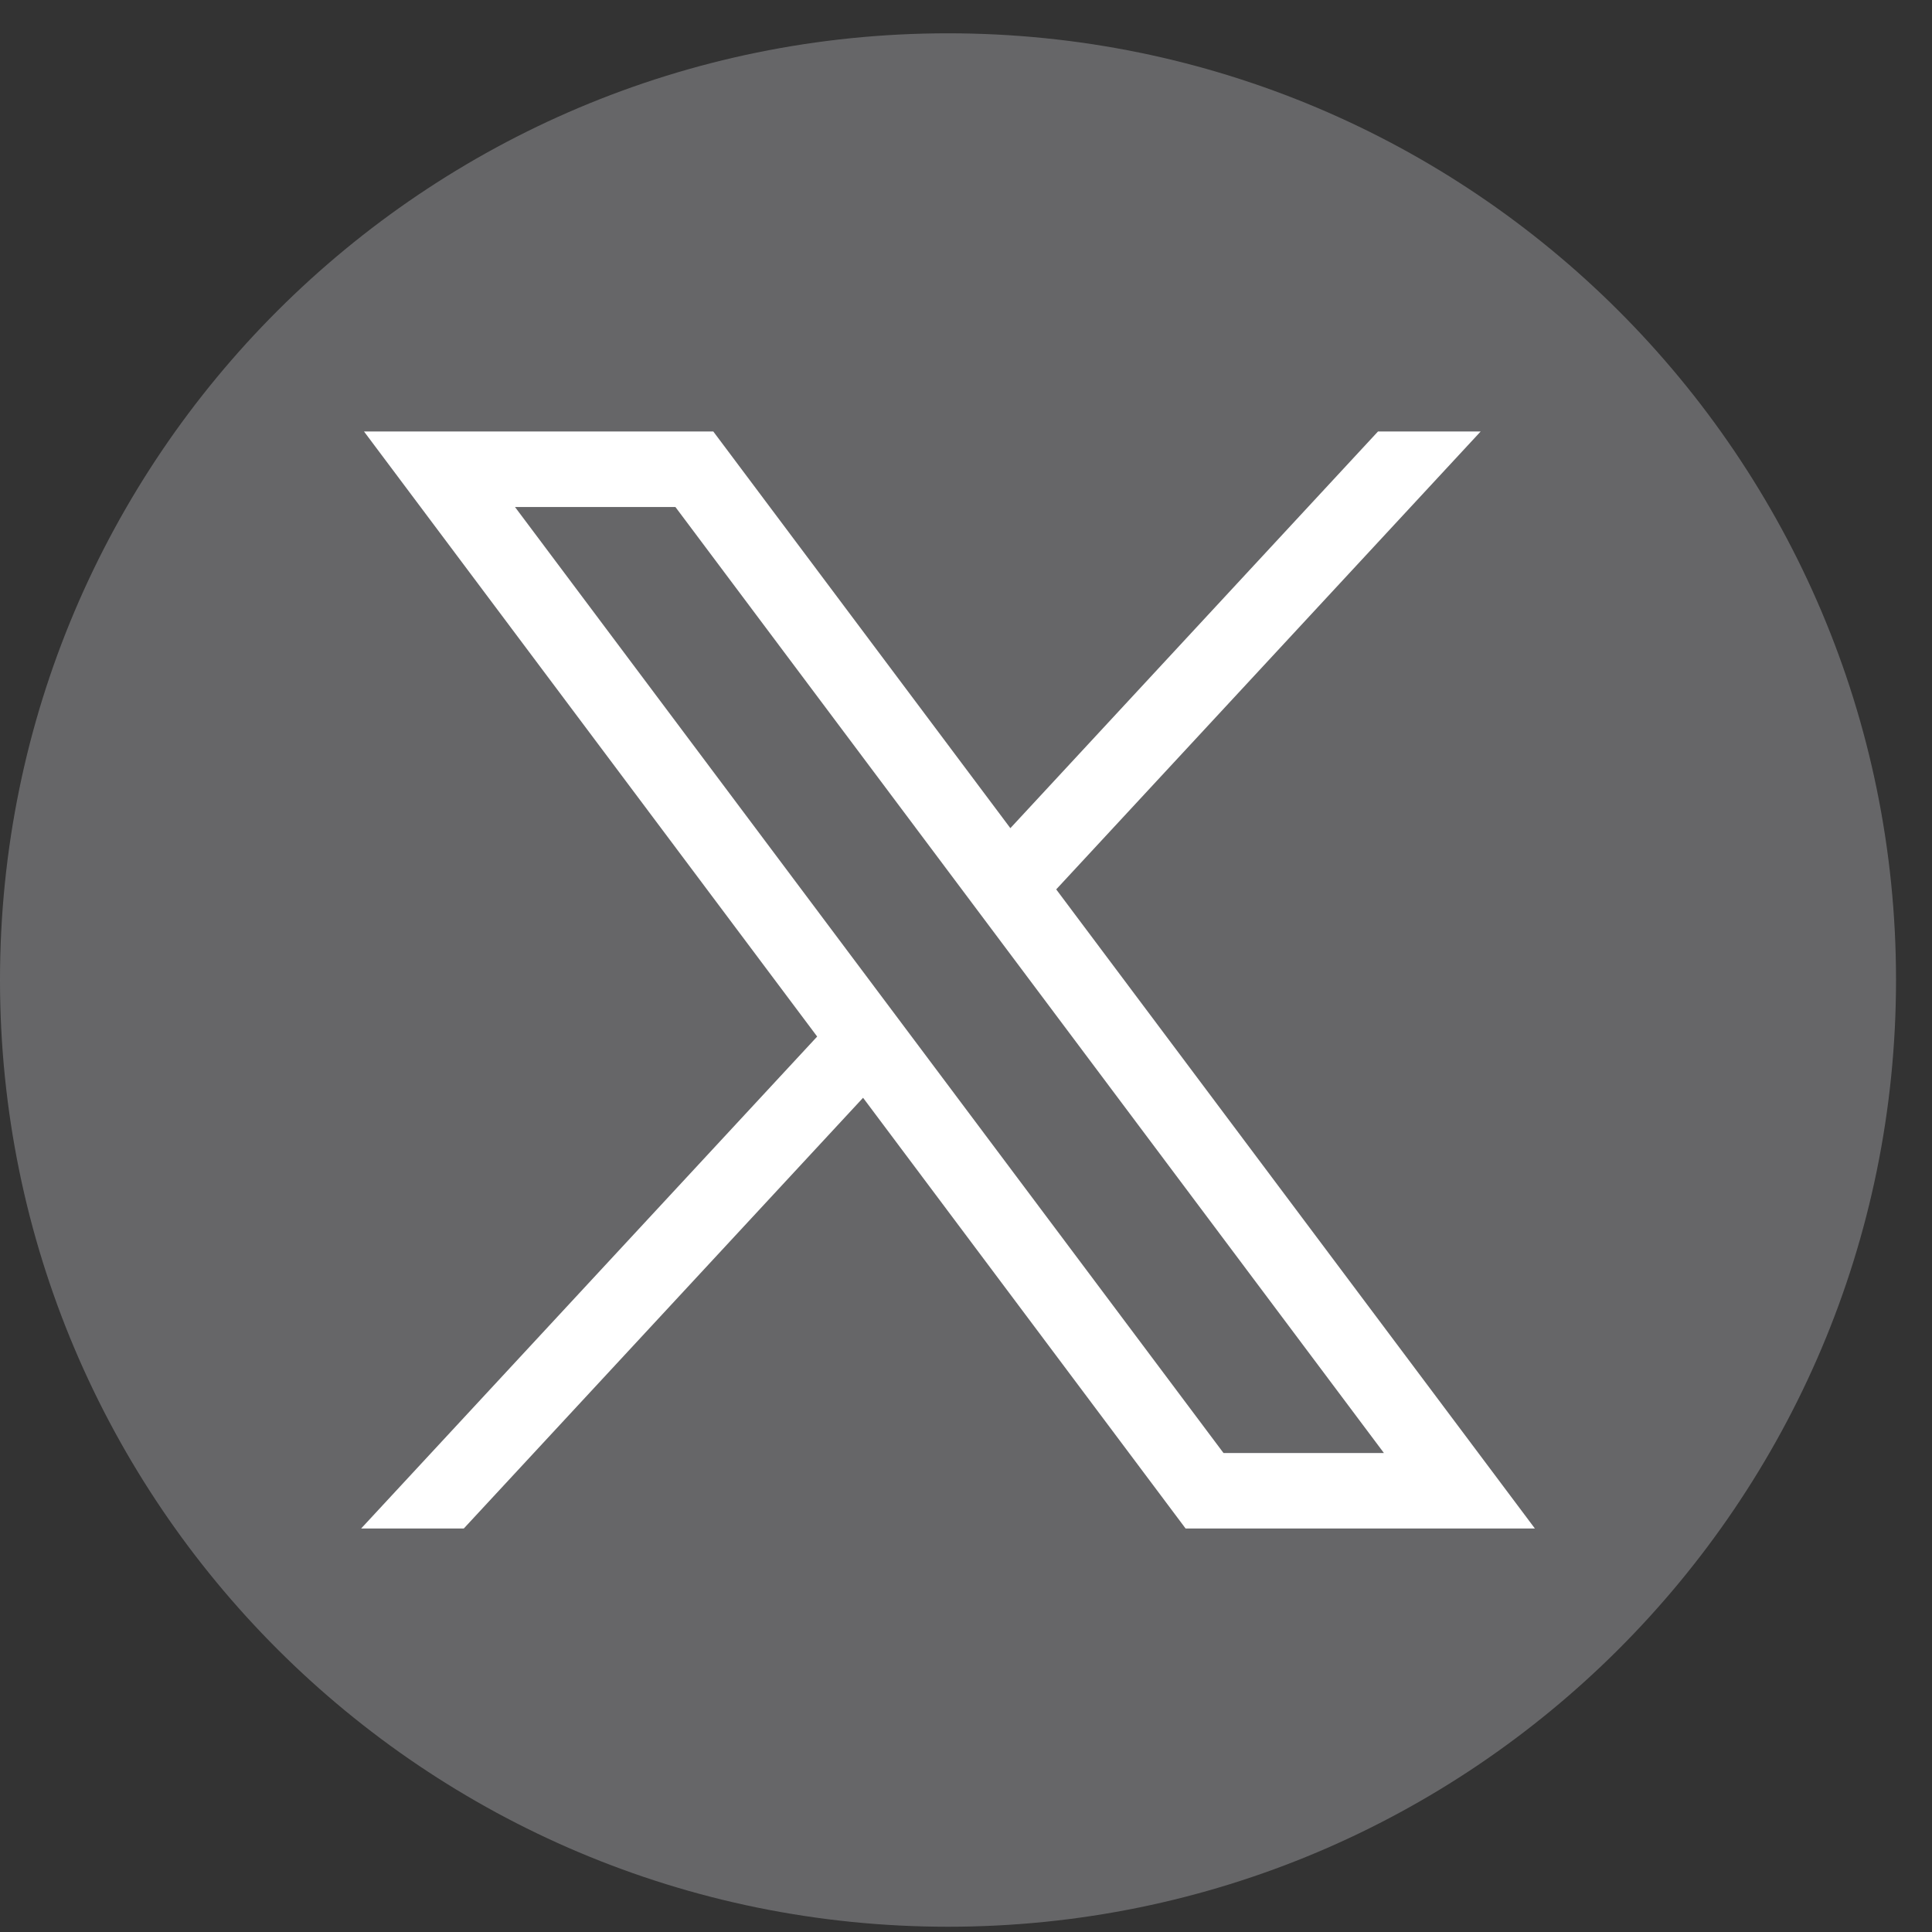 <svg xmlns="http://www.w3.org/2000/svg" width="29" height="29" viewBox="0 0 29 29" fill="none">
    <rect x="0" y="0" width="29" height="29" fill="#333333" stroke="none"/>
    <path d="M14.23 28.921C22.089 28.921 28.46 22.559 28.46 14.71C28.46 6.862 22.089 0.5 14.23 0.5C6.371 0.5 0 6.862 0 14.71C0 22.559 6.371 28.921 14.23 28.921Z" fill="#9A9B9F" fill-opacity="0.5"/>
    <path d="M5.464 6.477L12.266 15.559L5.421 22.943H6.962L12.955 16.478L17.796 22.943H23.039L15.854 13.35L22.225 6.477H20.684L15.166 12.431L10.707 6.477H5.464ZM7.73 7.61H10.138L20.773 21.81H18.365L7.73 7.61Z" fill="white"/>
</svg>